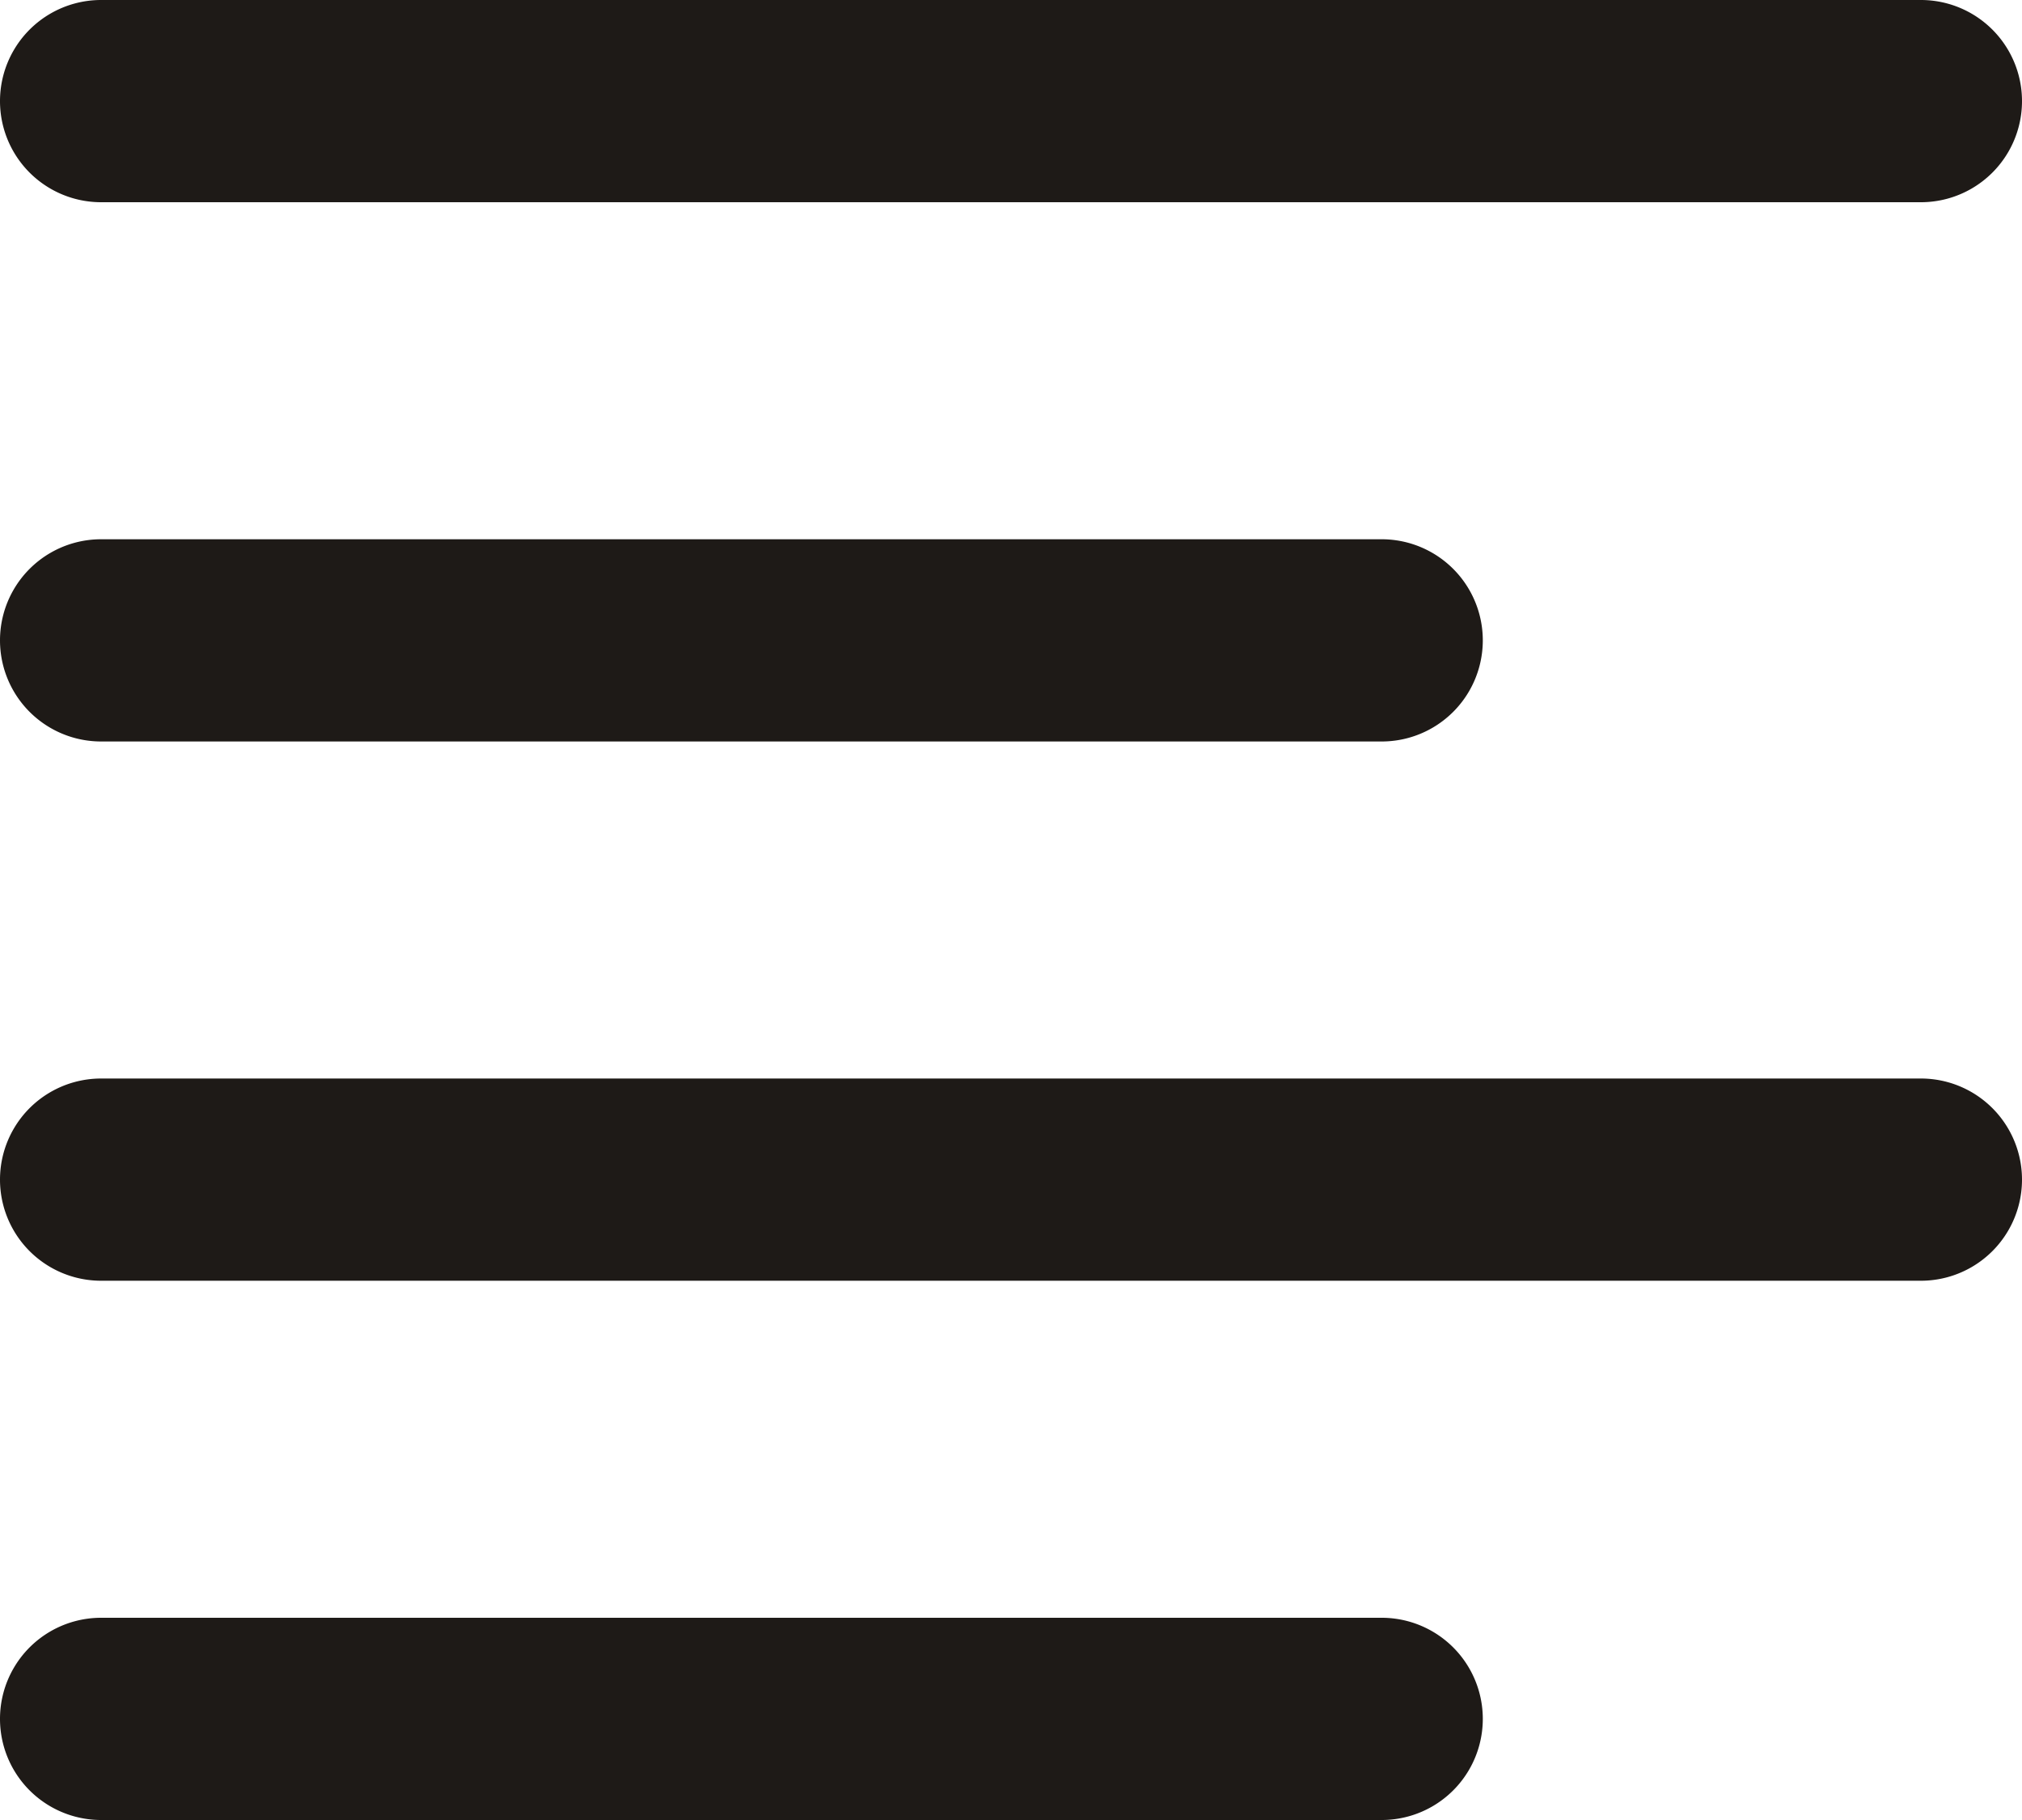 <svg xmlns="http://www.w3.org/2000/svg" width="15" height="13.5" viewBox="0 0 15 13.5">
  <path id="Union_1" data-name="Union 1" d="M.75,13.5a.75.75,0,0,1,0-1.5h9.5a.75.75,0,0,1,0,1.5Zm0-4A.75.75,0,0,1,.75,8h13.5a.75.75,0,1,1,0,1.5Zm0-4A.75.75,0,0,1,.75,4h9.5a.75.75,0,0,1,0,1.5Zm0-4A.75.75,0,0,1,.75,0h13.5a.75.75,0,1,1,0,1.5Z" fill="#1e1a17"/>
</svg>
